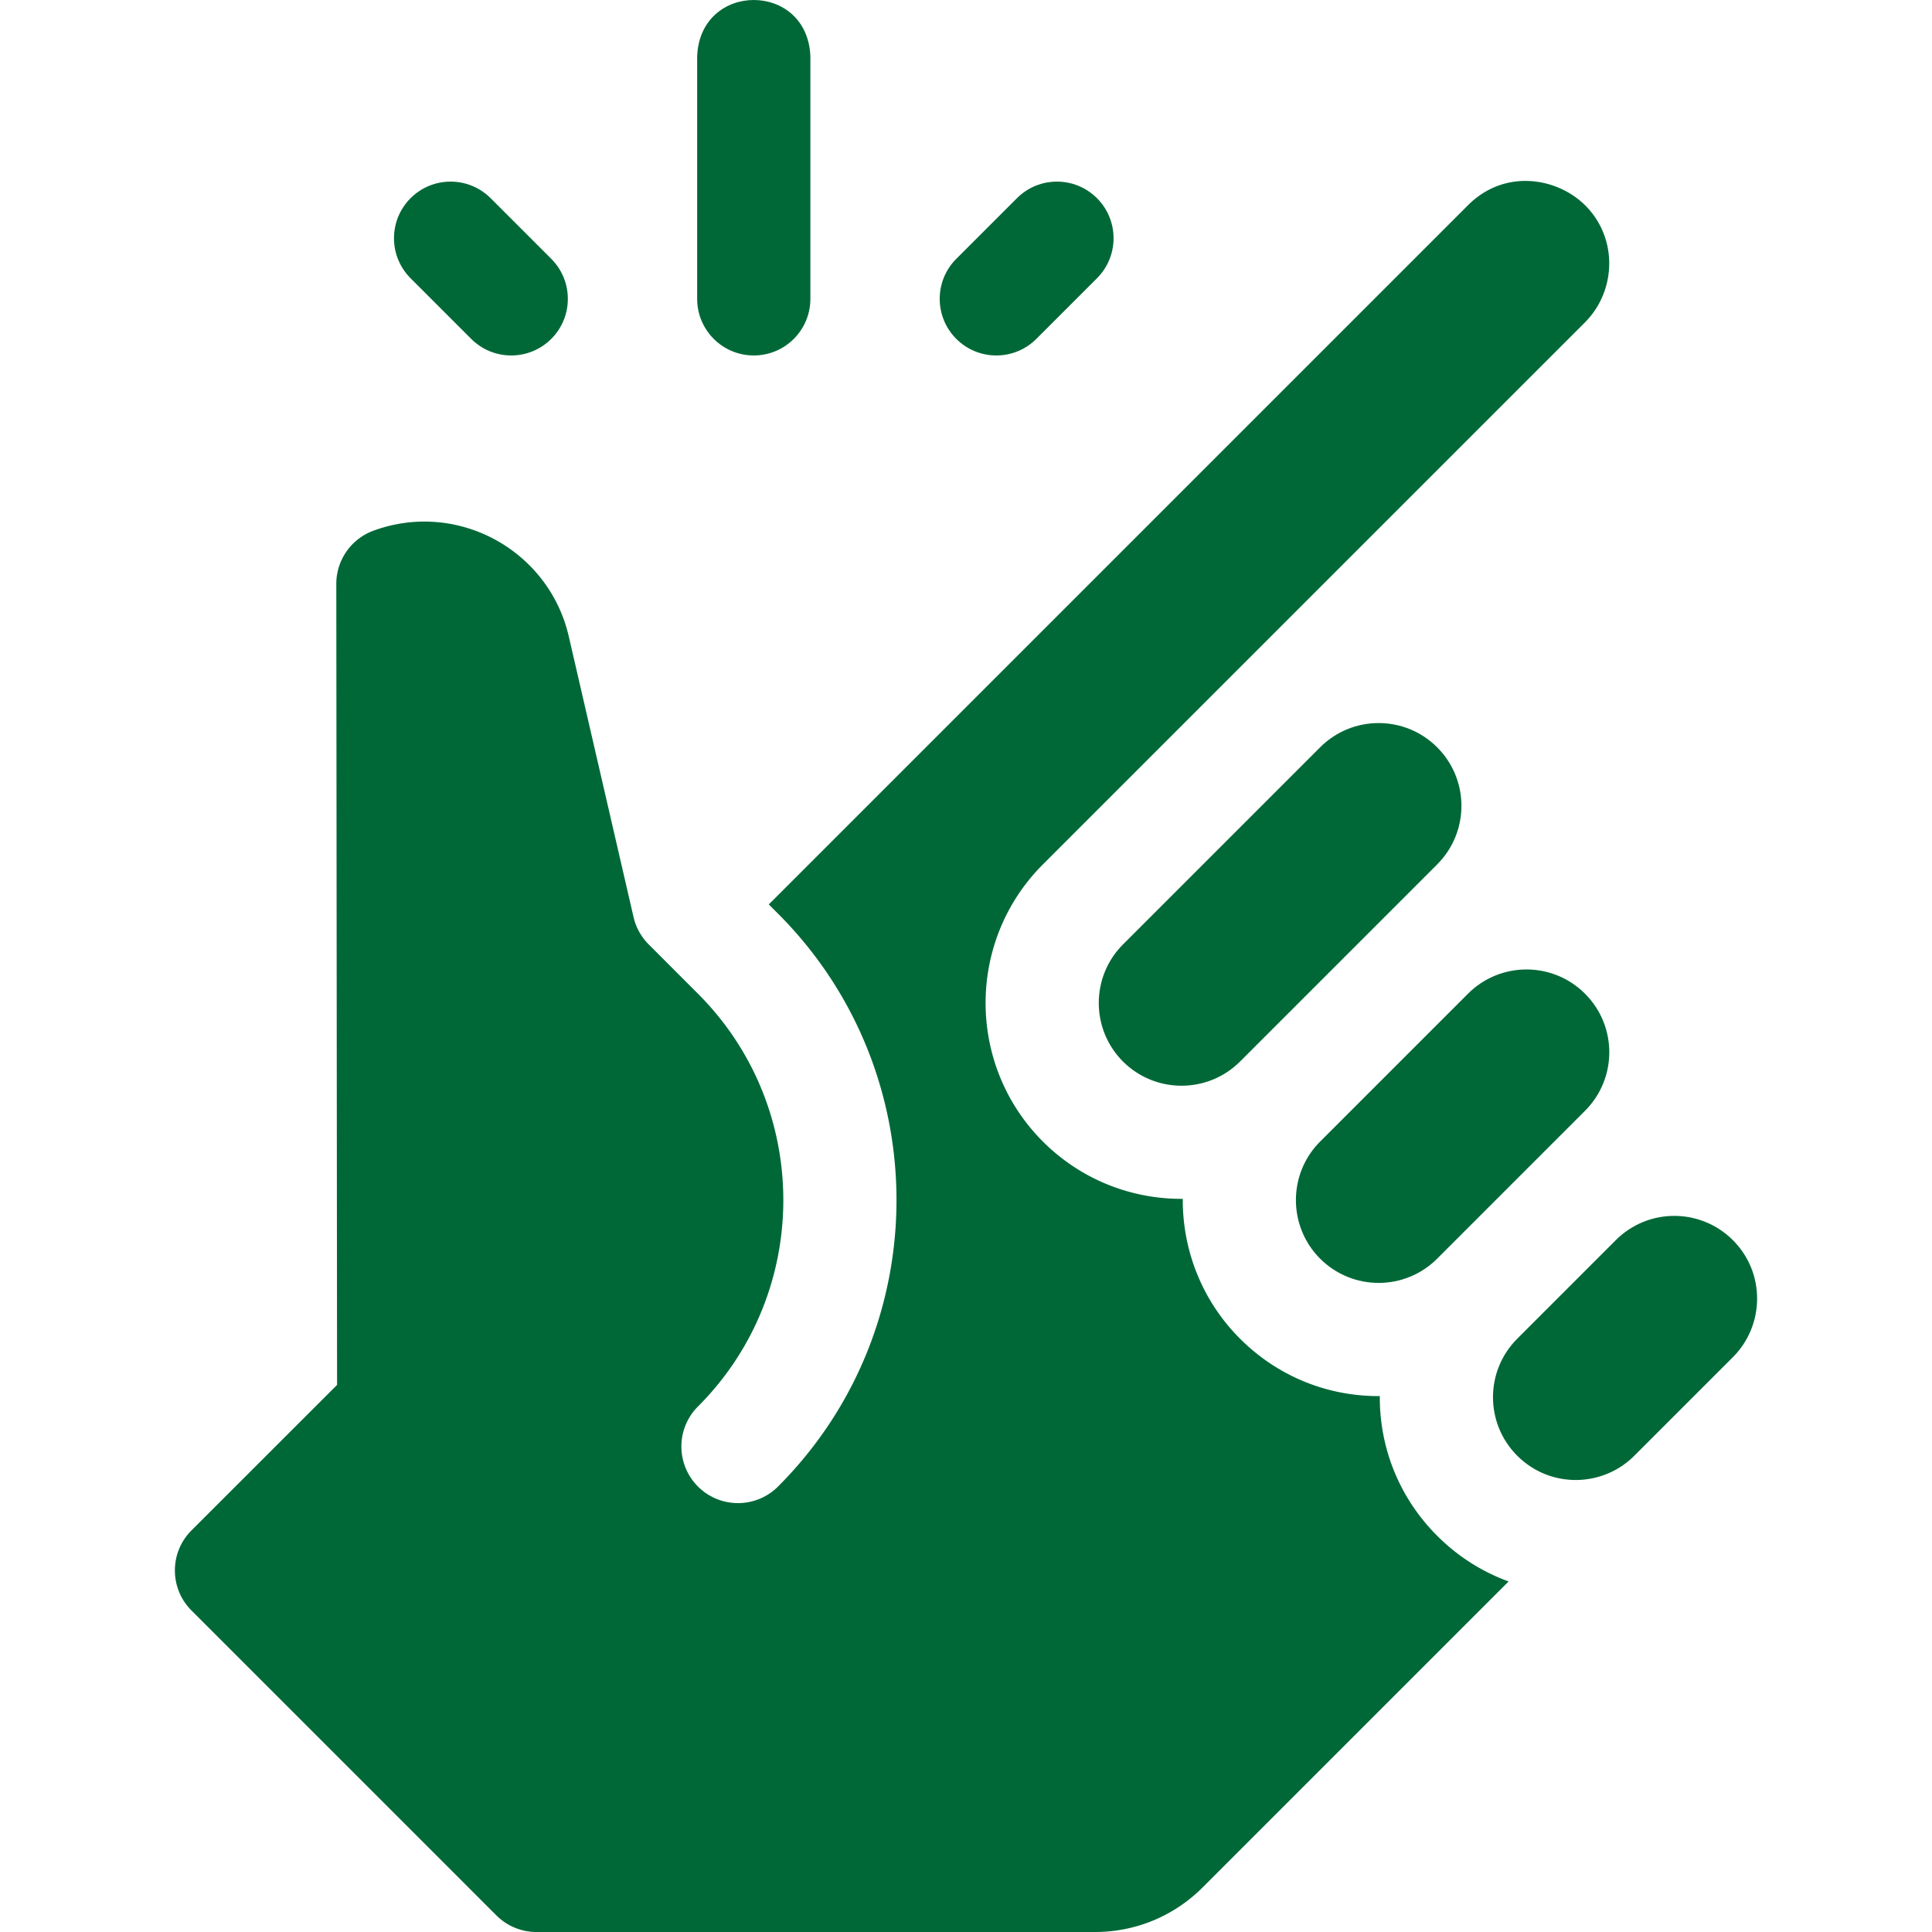 <?xml version="1.0" encoding="UTF-8"?>
<svg xmlns="http://www.w3.org/2000/svg" xmlns:xlink="http://www.w3.org/1999/xlink" version="1.1" width="512" height="512" x="0" y="0" viewBox="0 0 511.921 511.921" style="enable-background:new 0 0 512 512" xml:space="preserve" class="">
  <g>
    <path d="M199.727 94.187c8.284 0 15-6.716 15-15V14.921c-.793-19.902-29.215-19.887-30 0v64.267c0 8.284 6.716 14.999 15 14.999zM124.854 89.794c5.856 5.857 15.355 5.859 21.213 0 5.858-5.858 5.858-15.355 0-21.213l-16.066-16.066c-5.857-5.858-15.355-5.858-21.213 0s-5.858 15.355 0 21.213zM274.6 89.794l16.066-16.066c5.858-5.858 5.858-15.355 0-21.213-5.857-5.858-15.355-5.858-21.213 0l-16.066 16.066c-5.858 5.858-5.858 15.355 0 21.213 5.856 5.857 15.355 5.859 21.213 0zM380.808 229.037c8.566-8.565 8.578-22.443 0-31.019-8.567-8.567-22.442-8.577-31.02 0l-52.233 52.233c-8.552 8.552-8.552 22.468 0 31.02 8.555 8.548 22.472 8.549 31.021 0l52.229-52.229.003-.005zM380.808 333.503l39.176-39.176h.001c8.566-8.566 8.578-22.443 0-31.02-8.565-8.566-22.442-8.579-31.019 0l-39.178 39.177c-8.55 8.55-8.548 22.466.003 31.023 8.564 8.562 22.44 8.572 31.017-.004zM459.16 328.602c-8.489-8.489-22.372-8.652-31.018-.007l-26.115 26.116c-8.579 8.58-8.566 22.456-.005 31.017 8.67 8.682 22.576 8.454 31.013.007l26.118-26.119.008-.008c8.45-8.439 8.668-22.348-.001-31.006z" fill="#006837" opacity="1" data-original="#000000"></path>
    <path d="M365.602 370.222c0-.101.007-.201.007-.302-13.972.104-27.158-5.328-37.034-15.203-10.206-10.212-15.26-23.649-15.175-37.058-13.425.102-26.841-4.975-37.055-15.172-20.252-20.252-20.252-53.2-.003-73.449L419.985 85.404c8.189-8.2 8.874-22.158.058-30.974-7.339-7.338-21.264-9.86-31.077-.046l-185.261 185.26 2.45 2.45c41.849 41.849 41.849 109.942 0 151.791-5.858 5.859-15.357 5.857-21.213 0-5.858-5.857-5.858-15.355 0-21.213 30.151-30.152 30.151-79.213 0-109.365 0 0-13.062-13.069-13.063-13.073a14.975 14.975 0 0 1-4.002-7.214l-17.165-74.378c-5.285-22.905-29.532-36.182-51.77-28.021a15.008 15.008 0 0 0-9.833 14.104l.205 212.227-38.58 38.563c-5.858 5.858-5.858 15.355 0 21.213l80.8 80.8a15 15 0 0 0 10.607 4.393h147.984c10.783 0 20.927-4.205 28.562-11.839l81.05-81.047c-7.037-2.56-13.488-6.647-18.935-12.102-9.8-9.799-15.2-22.839-15.2-36.711z" fill="#006837" opacity="1" data-original="#000000"></path>
  </g>
</svg>
